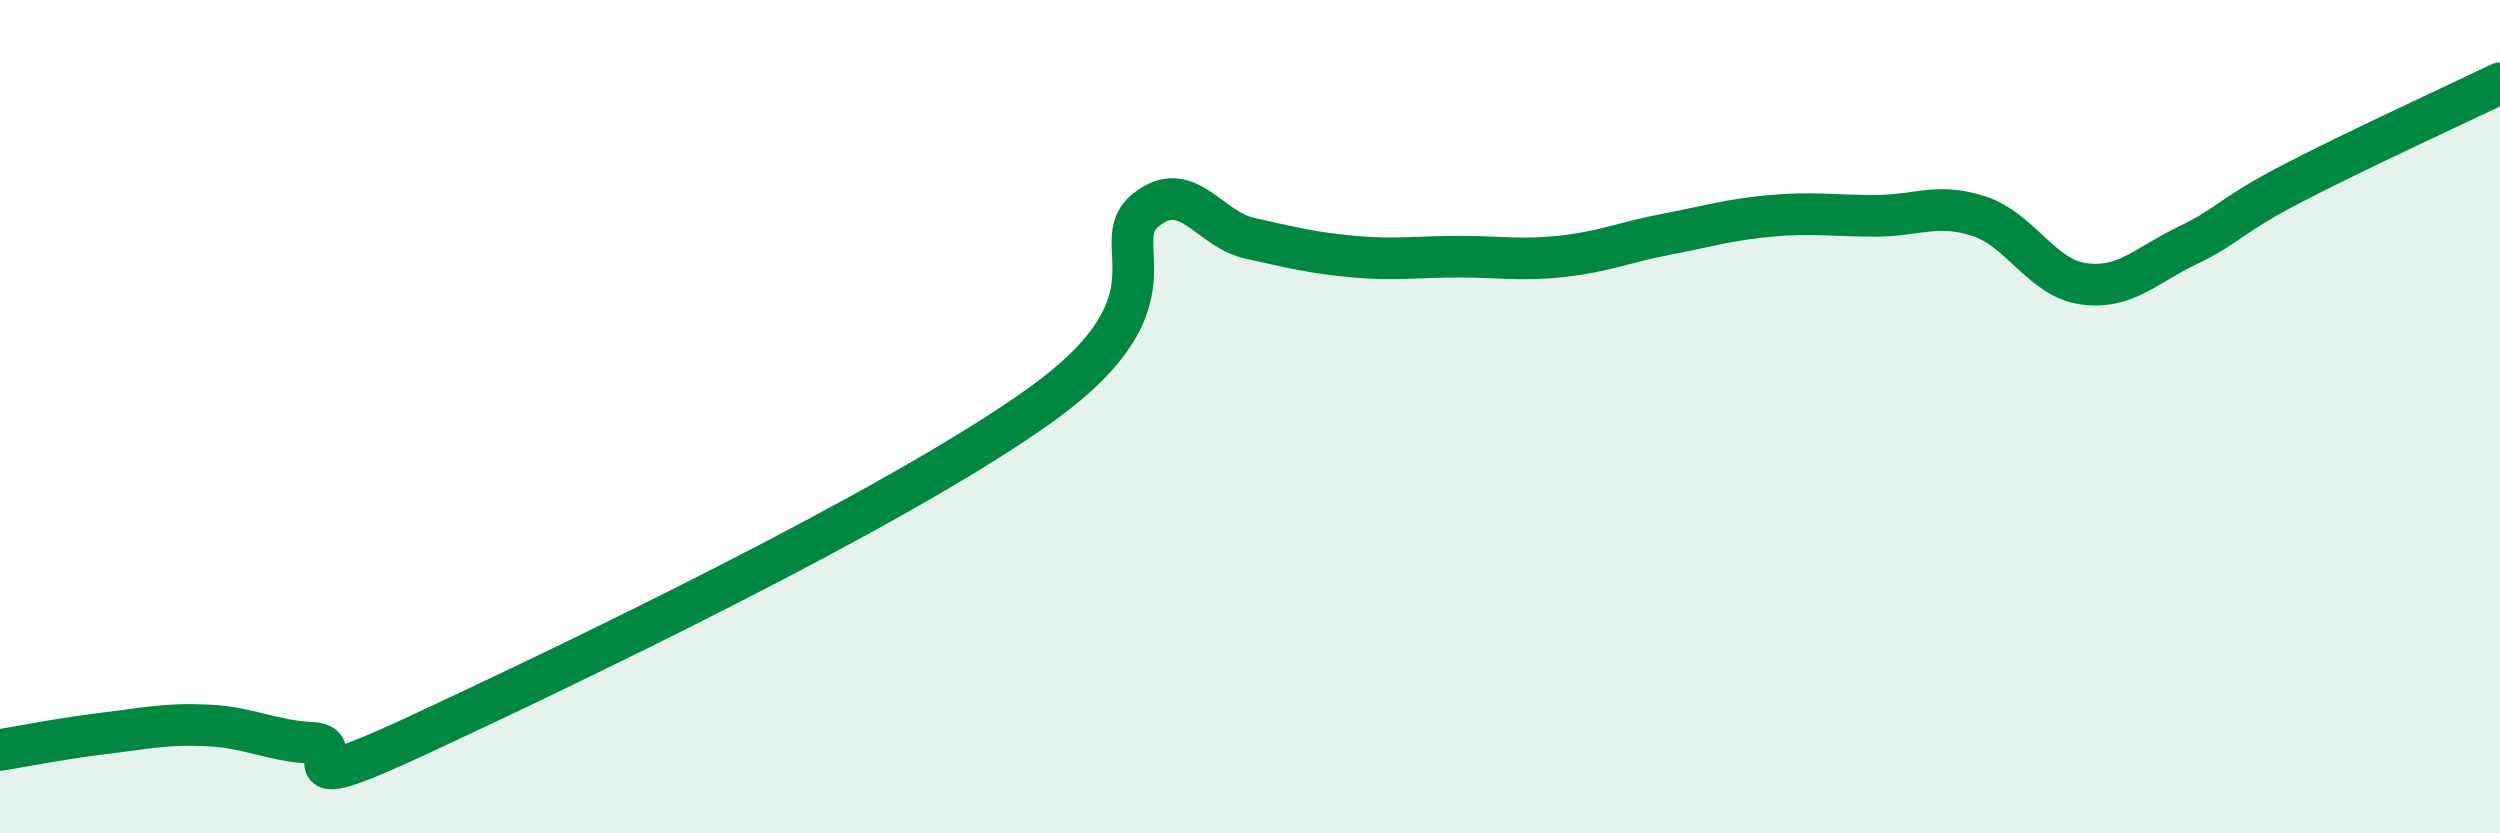 
    <svg width="60" height="20" viewBox="0 0 60 20" xmlns="http://www.w3.org/2000/svg">
      <path
        d="M 0,18 C 0.5,17.92 1.5,17.72 2.5,17.6 C 3.5,17.48 4,17.36 5,17.41 C 6,17.46 6.5,17.78 7.5,17.83 C 8.5,17.88 6.5,19.29 10,17.66 C 13.5,16.03 21.5,12.22 25,9.7 C 28.5,7.18 26.5,5.84 27.5,5.04 C 28.5,4.24 29,5.5 30,5.72 C 31,5.94 31.5,6.07 32.5,6.16 C 33.5,6.25 34,6.16 35,6.16 C 36,6.16 36.5,6.26 37.5,6.15 C 38.5,6.04 39,5.81 40,5.62 C 41,5.43 41.5,5.27 42.5,5.18 C 43.5,5.09 44,5.18 45,5.18 C 46,5.18 46.5,4.86 47.5,5.19 C 48.5,5.52 49,6.67 50,6.81 C 51,6.95 51.5,6.37 52.5,5.89 C 53.5,5.41 53.5,5.19 55,4.41 C 56.5,3.63 59,2.48 60,2L60 20L0 20Z"
        fill="#008740"
        opacity="0.1"
        stroke-linecap="round"
        stroke-linejoin="round"
      />
      <path
        d="M 0,18 C 0.5,17.92 1.5,17.72 2.5,17.6 C 3.5,17.48 4,17.36 5,17.41 C 6,17.46 6.5,17.78 7.5,17.83 C 8.5,17.88 6.5,19.29 10,17.66 C 13.5,16.03 21.5,12.22 25,9.7 C 28.5,7.18 26.5,5.84 27.5,5.04 C 28.5,4.24 29,5.5 30,5.72 C 31,5.94 31.5,6.07 32.5,6.16 C 33.5,6.25 34,6.16 35,6.16 C 36,6.16 36.5,6.26 37.5,6.15 C 38.5,6.04 39,5.81 40,5.62 C 41,5.43 41.5,5.27 42.5,5.18 C 43.5,5.09 44,5.18 45,5.18 C 46,5.18 46.5,4.86 47.5,5.19 C 48.5,5.52 49,6.67 50,6.81 C 51,6.95 51.5,6.37 52.5,5.89 C 53.5,5.41 53.5,5.19 55,4.41 C 56.5,3.63 59,2.48 60,2"
        stroke="#008740"
        stroke-width="1"
        fill="none"
        stroke-linecap="round"
        stroke-linejoin="round"
      />
    </svg>
  